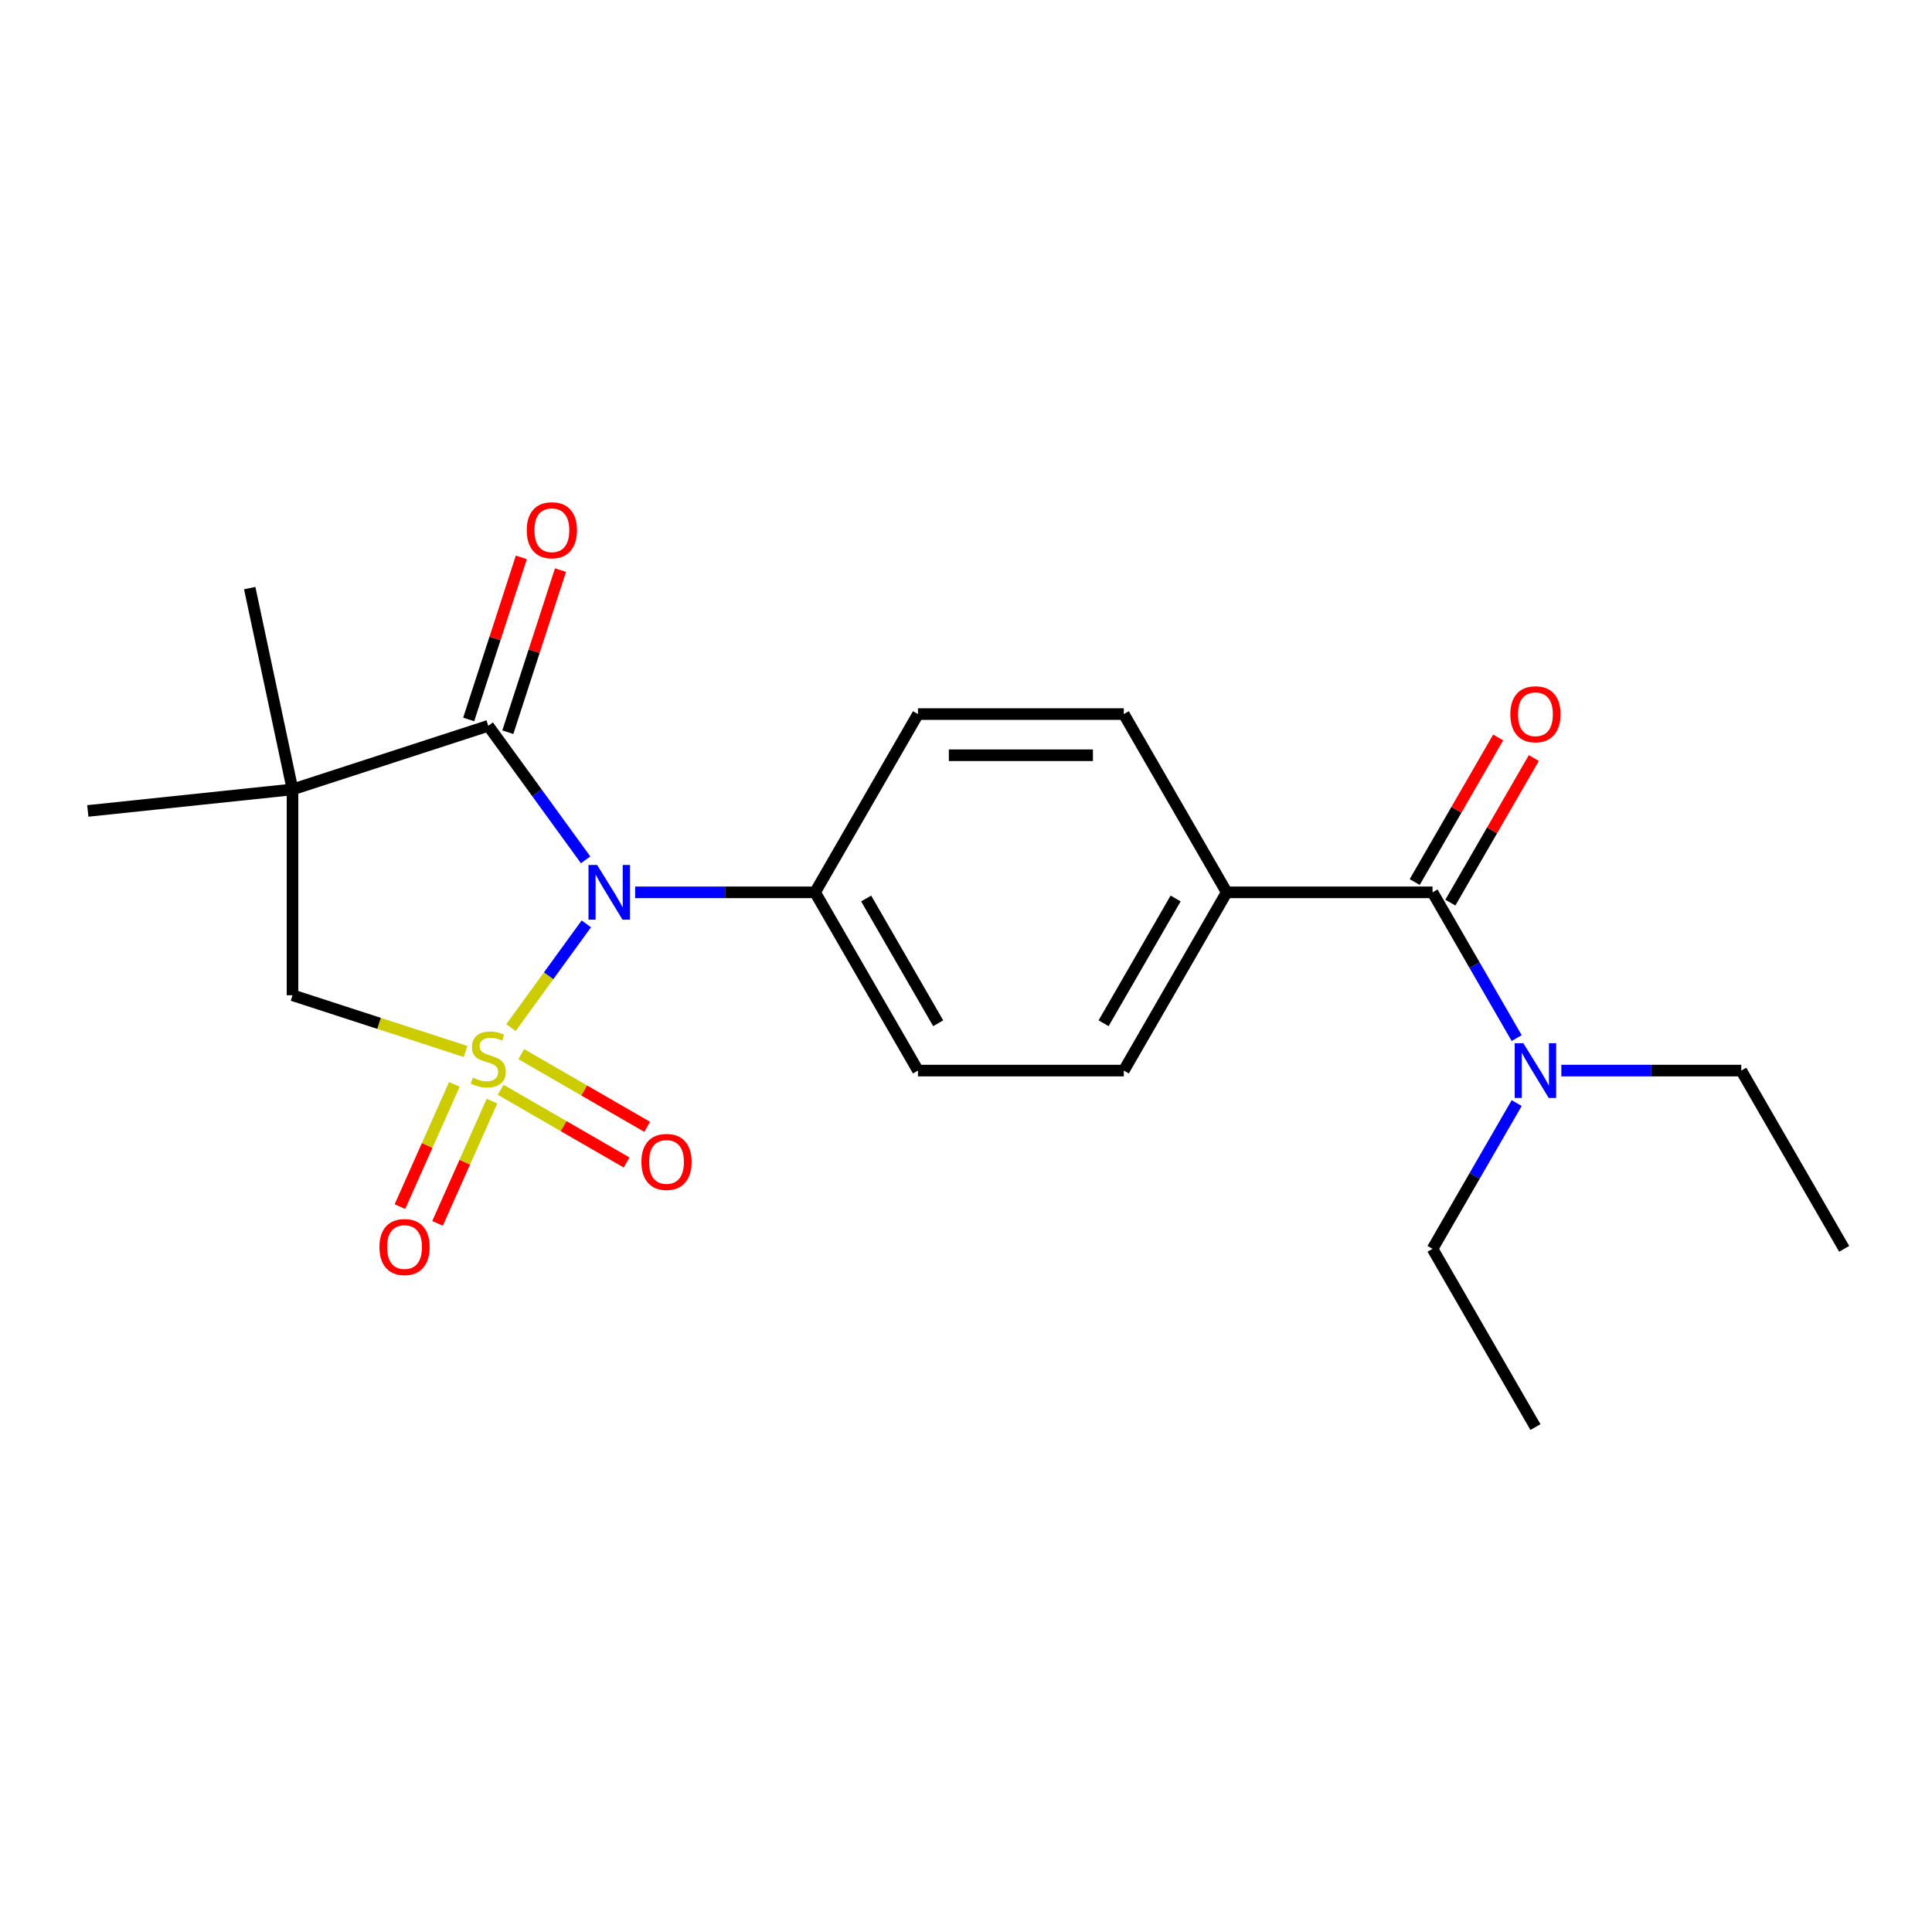 <?xml version='1.0' encoding='iso-8859-1'?>
<svg version='1.1' baseProfile='full'
              xmlns='http://www.w3.org/2000/svg'
                      xmlns:rdkit='http://www.rdkit.org/xml'
                      xmlns:xlink='http://www.w3.org/1999/xlink'
                  xml:space='preserve'
width='1000px' height='1000px' viewBox='0 0 1000 1000'>
<!-- END OF HEADER -->
<rect style='opacity:1.0;fill:#FFFFFF;stroke:none' width='1000' height='1000' x='0' y='0'> </rect>
<path class='bond-0' d='M 264.468,531.896 L 283.975,505.045' style='fill:none;fill-rule:evenodd;stroke:#CCCC00;stroke-width:6px;stroke-linecap:butt;stroke-linejoin:miter;stroke-opacity:1' />
<path class='bond-0' d='M 283.975,505.045 L 303.483,478.195' style='fill:none;fill-rule:evenodd;stroke:#0000FF;stroke-width:6px;stroke-linecap:butt;stroke-linejoin:miter;stroke-opacity:1' />
<path class='bond-3' d='M 240.981,544.243 L 196.193,529.691' style='fill:none;fill-rule:evenodd;stroke:#CCCC00;stroke-width:6px;stroke-linecap:butt;stroke-linejoin:miter;stroke-opacity:1' />
<path class='bond-3' d='M 196.193,529.691 L 151.405,515.138' style='fill:none;fill-rule:evenodd;stroke:#000000;stroke-width:6px;stroke-linecap:butt;stroke-linejoin:miter;stroke-opacity:1' />
<path class='bond-5' d='M 259.141,564.065 L 291.738,582.885' style='fill:none;fill-rule:evenodd;stroke:#CCCC00;stroke-width:6px;stroke-linecap:butt;stroke-linejoin:miter;stroke-opacity:1' />
<path class='bond-5' d='M 291.738,582.885 L 324.334,601.704' style='fill:none;fill-rule:evenodd;stroke:#FF0000;stroke-width:6px;stroke-linecap:butt;stroke-linejoin:miter;stroke-opacity:1' />
<path class='bond-5' d='M 269.794,545.613 L 302.391,564.432' style='fill:none;fill-rule:evenodd;stroke:#CCCC00;stroke-width:6px;stroke-linecap:butt;stroke-linejoin:miter;stroke-opacity:1' />
<path class='bond-5' d='M 302.391,564.432 L 334.987,583.252' style='fill:none;fill-rule:evenodd;stroke:#FF0000;stroke-width:6px;stroke-linecap:butt;stroke-linejoin:miter;stroke-opacity:1' />
<path class='bond-6' d='M 235.181,561.269 L 221.095,592.908' style='fill:none;fill-rule:evenodd;stroke:#CCCC00;stroke-width:6px;stroke-linecap:butt;stroke-linejoin:miter;stroke-opacity:1' />
<path class='bond-6' d='M 221.095,592.908 L 207.008,624.546' style='fill:none;fill-rule:evenodd;stroke:#FF0000;stroke-width:6px;stroke-linecap:butt;stroke-linejoin:miter;stroke-opacity:1' />
<path class='bond-6' d='M 254.646,569.935 L 240.559,601.574' style='fill:none;fill-rule:evenodd;stroke:#CCCC00;stroke-width:6px;stroke-linecap:butt;stroke-linejoin:miter;stroke-opacity:1' />
<path class='bond-6' d='M 240.559,601.574 L 226.473,633.212' style='fill:none;fill-rule:evenodd;stroke:#FF0000;stroke-width:6px;stroke-linecap:butt;stroke-linejoin:miter;stroke-opacity:1' />
<path class='bond-1' d='M 303.12,445.048 L 277.922,410.366' style='fill:none;fill-rule:evenodd;stroke:#0000FF;stroke-width:6px;stroke-linecap:butt;stroke-linejoin:miter;stroke-opacity:1' />
<path class='bond-1' d='M 277.922,410.366 L 252.724,375.684' style='fill:none;fill-rule:evenodd;stroke:#000000;stroke-width:6px;stroke-linecap:butt;stroke-linejoin:miter;stroke-opacity:1' />
<path class='bond-7' d='M 328.747,461.871 L 375.312,461.871' style='fill:none;fill-rule:evenodd;stroke:#0000FF;stroke-width:6px;stroke-linecap:butt;stroke-linejoin:miter;stroke-opacity:1' />
<path class='bond-7' d='M 375.312,461.871 L 421.877,461.871' style='fill:none;fill-rule:evenodd;stroke:#000000;stroke-width:6px;stroke-linecap:butt;stroke-linejoin:miter;stroke-opacity:1' />
<path class='bond-10' d='M 262.856,378.976 L 276.486,337.028' style='fill:none;fill-rule:evenodd;stroke:#000000;stroke-width:6px;stroke-linecap:butt;stroke-linejoin:miter;stroke-opacity:1' />
<path class='bond-10' d='M 276.486,337.028 L 290.116,295.08' style='fill:none;fill-rule:evenodd;stroke:#FF0000;stroke-width:6px;stroke-linecap:butt;stroke-linejoin:miter;stroke-opacity:1' />
<path class='bond-10' d='M 242.592,372.392 L 256.222,330.444' style='fill:none;fill-rule:evenodd;stroke:#000000;stroke-width:6px;stroke-linecap:butt;stroke-linejoin:miter;stroke-opacity:1' />
<path class='bond-10' d='M 256.222,330.444 L 269.852,288.495' style='fill:none;fill-rule:evenodd;stroke:#FF0000;stroke-width:6px;stroke-linecap:butt;stroke-linejoin:miter;stroke-opacity:1' />
<path class='bond-22' d='M 252.724,375.684 L 151.405,408.604' style='fill:none;fill-rule:evenodd;stroke:#000000;stroke-width:6px;stroke-linecap:butt;stroke-linejoin:miter;stroke-opacity:1' />
<path class='bond-2' d='M 151.405,408.604 L 151.405,515.138' style='fill:none;fill-rule:evenodd;stroke:#000000;stroke-width:6px;stroke-linecap:butt;stroke-linejoin:miter;stroke-opacity:1' />
<path class='bond-16' d='M 151.405,408.604 L 45.455,419.74' style='fill:none;fill-rule:evenodd;stroke:#000000;stroke-width:6px;stroke-linecap:butt;stroke-linejoin:miter;stroke-opacity:1' />
<path class='bond-17' d='M 151.405,408.604 L 129.255,304.399' style='fill:none;fill-rule:evenodd;stroke:#000000;stroke-width:6px;stroke-linecap:butt;stroke-linejoin:miter;stroke-opacity:1' />
<path class='bond-4' d='M 741.478,461.871 L 634.944,461.871' style='fill:none;fill-rule:evenodd;stroke:#000000;stroke-width:6px;stroke-linecap:butt;stroke-linejoin:miter;stroke-opacity:1' />
<path class='bond-9' d='M 741.478,461.871 L 763.255,499.59' style='fill:none;fill-rule:evenodd;stroke:#000000;stroke-width:6px;stroke-linecap:butt;stroke-linejoin:miter;stroke-opacity:1' />
<path class='bond-9' d='M 763.255,499.59 L 785.032,537.309' style='fill:none;fill-rule:evenodd;stroke:#0000FF;stroke-width:6px;stroke-linecap:butt;stroke-linejoin:miter;stroke-opacity:1' />
<path class='bond-11' d='M 750.704,467.198 L 772.308,429.779' style='fill:none;fill-rule:evenodd;stroke:#000000;stroke-width:6px;stroke-linecap:butt;stroke-linejoin:miter;stroke-opacity:1' />
<path class='bond-11' d='M 772.308,429.779 L 793.912,392.36' style='fill:none;fill-rule:evenodd;stroke:#FF0000;stroke-width:6px;stroke-linecap:butt;stroke-linejoin:miter;stroke-opacity:1' />
<path class='bond-11' d='M 732.252,456.545 L 753.856,419.126' style='fill:none;fill-rule:evenodd;stroke:#000000;stroke-width:6px;stroke-linecap:butt;stroke-linejoin:miter;stroke-opacity:1' />
<path class='bond-11' d='M 753.856,419.126 L 775.459,381.707' style='fill:none;fill-rule:evenodd;stroke:#FF0000;stroke-width:6px;stroke-linecap:butt;stroke-linejoin:miter;stroke-opacity:1' />
<path class='bond-12' d='M 421.877,461.871 L 475.144,369.61' style='fill:none;fill-rule:evenodd;stroke:#000000;stroke-width:6px;stroke-linecap:butt;stroke-linejoin:miter;stroke-opacity:1' />
<path class='bond-13' d='M 421.877,461.871 L 475.144,554.132' style='fill:none;fill-rule:evenodd;stroke:#000000;stroke-width:6px;stroke-linecap:butt;stroke-linejoin:miter;stroke-opacity:1' />
<path class='bond-13' d='M 448.319,465.057 L 485.606,529.64' style='fill:none;fill-rule:evenodd;stroke:#000000;stroke-width:6px;stroke-linecap:butt;stroke-linejoin:miter;stroke-opacity:1' />
<path class='bond-8' d='M 634.944,461.871 L 581.677,554.132' style='fill:none;fill-rule:evenodd;stroke:#000000;stroke-width:6px;stroke-linecap:butt;stroke-linejoin:miter;stroke-opacity:1' />
<path class='bond-8' d='M 608.502,465.057 L 571.215,529.64' style='fill:none;fill-rule:evenodd;stroke:#000000;stroke-width:6px;stroke-linecap:butt;stroke-linejoin:miter;stroke-opacity:1' />
<path class='bond-23' d='M 634.944,461.871 L 581.677,369.61' style='fill:none;fill-rule:evenodd;stroke:#000000;stroke-width:6px;stroke-linecap:butt;stroke-linejoin:miter;stroke-opacity:1' />
<path class='bond-18' d='M 808.148,554.132 L 854.713,554.132' style='fill:none;fill-rule:evenodd;stroke:#0000FF;stroke-width:6px;stroke-linecap:butt;stroke-linejoin:miter;stroke-opacity:1' />
<path class='bond-18' d='M 854.713,554.132 L 901.279,554.132' style='fill:none;fill-rule:evenodd;stroke:#000000;stroke-width:6px;stroke-linecap:butt;stroke-linejoin:miter;stroke-opacity:1' />
<path class='bond-19' d='M 785.032,570.956 L 763.255,608.674' style='fill:none;fill-rule:evenodd;stroke:#0000FF;stroke-width:6px;stroke-linecap:butt;stroke-linejoin:miter;stroke-opacity:1' />
<path class='bond-19' d='M 763.255,608.674 L 741.478,646.393' style='fill:none;fill-rule:evenodd;stroke:#000000;stroke-width:6px;stroke-linecap:butt;stroke-linejoin:miter;stroke-opacity:1' />
<path class='bond-14' d='M 475.144,369.61 L 581.677,369.61' style='fill:none;fill-rule:evenodd;stroke:#000000;stroke-width:6px;stroke-linecap:butt;stroke-linejoin:miter;stroke-opacity:1' />
<path class='bond-14' d='M 491.124,390.917 L 565.697,390.917' style='fill:none;fill-rule:evenodd;stroke:#000000;stroke-width:6px;stroke-linecap:butt;stroke-linejoin:miter;stroke-opacity:1' />
<path class='bond-15' d='M 475.144,554.132 L 581.677,554.132' style='fill:none;fill-rule:evenodd;stroke:#000000;stroke-width:6px;stroke-linecap:butt;stroke-linejoin:miter;stroke-opacity:1' />
<path class='bond-20' d='M 901.279,554.132 L 954.545,646.393' style='fill:none;fill-rule:evenodd;stroke:#000000;stroke-width:6px;stroke-linecap:butt;stroke-linejoin:miter;stroke-opacity:1' />
<path class='bond-21' d='M 741.478,646.393 L 794.745,738.654' style='fill:none;fill-rule:evenodd;stroke:#000000;stroke-width:6px;stroke-linecap:butt;stroke-linejoin:miter;stroke-opacity:1' />
<path  class='atom-0' d='M 244.724 557.779
Q 245.044 557.899, 246.364 558.459
Q 247.684 559.019, 249.124 559.379
Q 250.604 559.699, 252.044 559.699
Q 254.724 559.699, 256.284 558.419
Q 257.844 557.099, 257.844 554.819
Q 257.844 553.259, 257.044 552.299
Q 256.284 551.339, 255.084 550.819
Q 253.884 550.299, 251.884 549.699
Q 249.364 548.939, 247.844 548.219
Q 246.364 547.499, 245.284 545.979
Q 244.244 544.459, 244.244 541.899
Q 244.244 538.339, 246.644 536.139
Q 249.084 533.939, 253.884 533.939
Q 257.164 533.939, 260.884 535.499
L 259.964 538.579
Q 256.564 537.179, 254.004 537.179
Q 251.244 537.179, 249.724 538.339
Q 248.204 539.459, 248.244 541.419
Q 248.244 542.939, 249.004 543.859
Q 249.804 544.779, 250.924 545.299
Q 252.084 545.819, 254.004 546.419
Q 256.564 547.219, 258.084 548.019
Q 259.604 548.819, 260.684 550.459
Q 261.804 552.059, 261.804 554.819
Q 261.804 558.739, 259.164 560.859
Q 256.564 562.939, 252.204 562.939
Q 249.684 562.939, 247.764 562.379
Q 245.884 561.859, 243.644 560.939
L 244.724 557.779
' fill='#CCCC00'/>
<path  class='atom-1' d='M 309.083 447.711
L 318.363 462.711
Q 319.283 464.191, 320.763 466.871
Q 322.243 469.551, 322.323 469.711
L 322.323 447.711
L 326.083 447.711
L 326.083 476.031
L 322.203 476.031
L 312.243 459.631
Q 311.083 457.711, 309.843 455.511
Q 308.643 453.311, 308.283 452.631
L 308.283 476.031
L 304.603 476.031
L 304.603 447.711
L 309.083 447.711
' fill='#0000FF'/>
<path  class='atom-6' d='M 331.985 601.406
Q 331.985 594.606, 335.345 590.806
Q 338.705 587.006, 344.985 587.006
Q 351.265 587.006, 354.625 590.806
Q 357.985 594.606, 357.985 601.406
Q 357.985 608.286, 354.585 612.206
Q 351.185 616.086, 344.985 616.086
Q 338.745 616.086, 335.345 612.206
Q 331.985 608.326, 331.985 601.406
M 344.985 612.886
Q 349.305 612.886, 351.625 610.006
Q 353.985 607.086, 353.985 601.406
Q 353.985 595.846, 351.625 593.046
Q 349.305 590.206, 344.985 590.206
Q 340.665 590.206, 338.305 593.006
Q 335.985 595.806, 335.985 601.406
Q 335.985 607.126, 338.305 610.006
Q 340.665 612.886, 344.985 612.886
' fill='#FF0000'/>
<path  class='atom-7' d='M 196.393 645.462
Q 196.393 638.662, 199.753 634.862
Q 203.113 631.062, 209.393 631.062
Q 215.673 631.062, 219.033 634.862
Q 222.393 638.662, 222.393 645.462
Q 222.393 652.342, 218.993 656.262
Q 215.593 660.142, 209.393 660.142
Q 203.153 660.142, 199.753 656.262
Q 196.393 652.382, 196.393 645.462
M 209.393 656.942
Q 213.713 656.942, 216.033 654.062
Q 218.393 651.142, 218.393 645.462
Q 218.393 639.902, 216.033 637.102
Q 213.713 634.262, 209.393 634.262
Q 205.073 634.262, 202.713 637.062
Q 200.393 639.862, 200.393 645.462
Q 200.393 651.182, 202.713 654.062
Q 205.073 656.942, 209.393 656.942
' fill='#FF0000'/>
<path  class='atom-10' d='M 788.485 539.972
L 797.765 554.972
Q 798.685 556.452, 800.165 559.132
Q 801.645 561.812, 801.725 561.972
L 801.725 539.972
L 805.485 539.972
L 805.485 568.292
L 801.605 568.292
L 791.645 551.892
Q 790.485 549.972, 789.245 547.772
Q 788.045 545.572, 787.685 544.892
L 787.685 568.292
L 784.005 568.292
L 784.005 539.972
L 788.485 539.972
' fill='#0000FF'/>
<path  class='atom-11' d='M 272.645 274.444
Q 272.645 267.644, 276.005 263.844
Q 279.365 260.044, 285.645 260.044
Q 291.925 260.044, 295.285 263.844
Q 298.645 267.644, 298.645 274.444
Q 298.645 281.324, 295.245 285.244
Q 291.845 289.124, 285.645 289.124
Q 279.405 289.124, 276.005 285.244
Q 272.645 281.364, 272.645 274.444
M 285.645 285.924
Q 289.965 285.924, 292.285 283.044
Q 294.645 280.124, 294.645 274.444
Q 294.645 268.884, 292.285 266.084
Q 289.965 263.244, 285.645 263.244
Q 281.325 263.244, 278.965 266.044
Q 276.645 268.844, 276.645 274.444
Q 276.645 280.164, 278.965 283.044
Q 281.325 285.924, 285.645 285.924
' fill='#FF0000'/>
<path  class='atom-12' d='M 781.745 369.69
Q 781.745 362.89, 785.105 359.09
Q 788.465 355.29, 794.745 355.29
Q 801.025 355.29, 804.385 359.09
Q 807.745 362.89, 807.745 369.69
Q 807.745 376.57, 804.345 380.49
Q 800.945 384.37, 794.745 384.37
Q 788.505 384.37, 785.105 380.49
Q 781.745 376.61, 781.745 369.69
M 794.745 381.17
Q 799.065 381.17, 801.385 378.29
Q 803.745 375.37, 803.745 369.69
Q 803.745 364.13, 801.385 361.33
Q 799.065 358.49, 794.745 358.49
Q 790.425 358.49, 788.065 361.29
Q 785.745 364.09, 785.745 369.69
Q 785.745 375.41, 788.065 378.29
Q 790.425 381.17, 794.745 381.17
' fill='#FF0000'/>
</svg>
